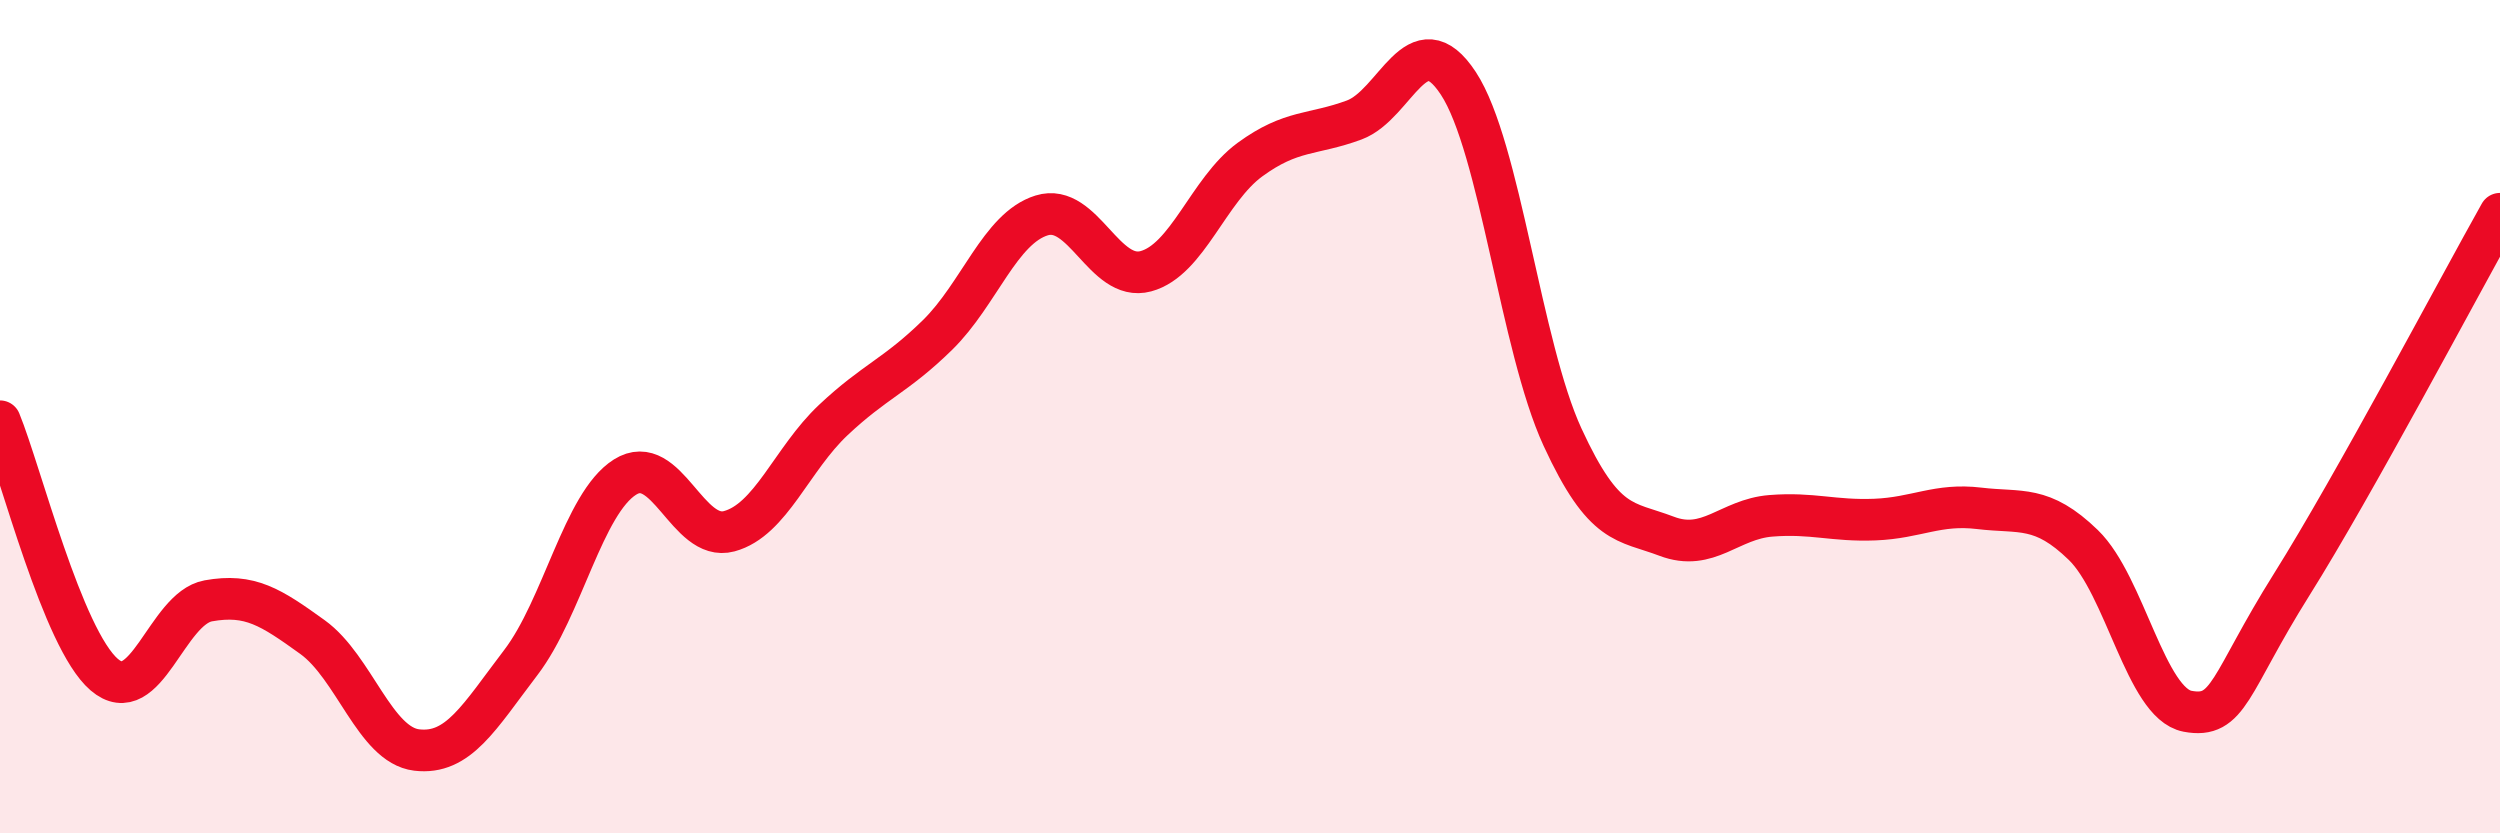 
    <svg width="60" height="20" viewBox="0 0 60 20" xmlns="http://www.w3.org/2000/svg">
      <path
        d="M 0,10.11 C 0.5,11.33 1.5,15.33 2.5,16.19 C 3.5,17.05 4,14.6 5,14.42 C 6,14.24 6.5,14.57 7.5,15.29 C 8.5,16.01 9,17.88 10,18 C 11,18.12 11.5,17.21 12.5,15.9 C 13.5,14.59 14,12.08 15,11.45 C 16,10.82 16.5,13.02 17.5,12.75 C 18.5,12.48 19,11.02 20,10.08 C 21,9.14 21.5,9.02 22.5,8.04 C 23.5,7.06 24,5.48 25,5.17 C 26,4.86 26.5,6.78 27.5,6.51 C 28.5,6.24 29,4.56 30,3.83 C 31,3.1 31.5,3.25 32.5,2.88 C 33.5,2.51 34,0.48 35,2 C 36,3.52 36.5,8.32 37.5,10.49 C 38.5,12.66 39,12.49 40,12.87 C 41,13.25 41.5,12.46 42.5,12.38 C 43.5,12.3 44,12.51 45,12.47 C 46,12.43 46.5,12.08 47.5,12.2 C 48.5,12.32 49,12.11 50,13.08 C 51,14.05 51.5,16.88 52.5,17.07 C 53.5,17.26 53.5,16.42 55,14.03 C 56.5,11.64 59,6.91 60,5.13L60 20L0 20Z"
        fill="#EB0A25"
        opacity="0.1"
        stroke-linecap="round"
        stroke-linejoin="round"
      />
      <path
        d="M 0,10.11 C 0.5,11.33 1.5,15.33 2.5,16.19 C 3.5,17.05 4,14.6 5,14.42 C 6,14.24 6.5,14.57 7.5,15.29 C 8.5,16.01 9,17.88 10,18 C 11,18.12 11.5,17.21 12.5,15.9 C 13.5,14.59 14,12.08 15,11.45 C 16,10.82 16.5,13.02 17.5,12.75 C 18.5,12.48 19,11.02 20,10.08 C 21,9.14 21.5,9.02 22.5,8.04 C 23.5,7.06 24,5.48 25,5.17 C 26,4.86 26.5,6.78 27.5,6.51 C 28.5,6.24 29,4.56 30,3.83 C 31,3.1 31.5,3.25 32.5,2.88 C 33.5,2.51 34,0.48 35,2 C 36,3.52 36.5,8.32 37.5,10.49 C 38.5,12.66 39,12.49 40,12.87 C 41,13.25 41.5,12.46 42.5,12.38 C 43.5,12.3 44,12.51 45,12.47 C 46,12.43 46.5,12.08 47.5,12.2 C 48.5,12.32 49,12.11 50,13.08 C 51,14.05 51.5,16.88 52.5,17.07 C 53.5,17.26 53.5,16.42 55,14.03 C 56.5,11.64 59,6.91 60,5.13"
        stroke="#EB0A25"
        stroke-width="1"
        fill="none"
        stroke-linecap="round"
        stroke-linejoin="round"
      />
    </svg>
  
